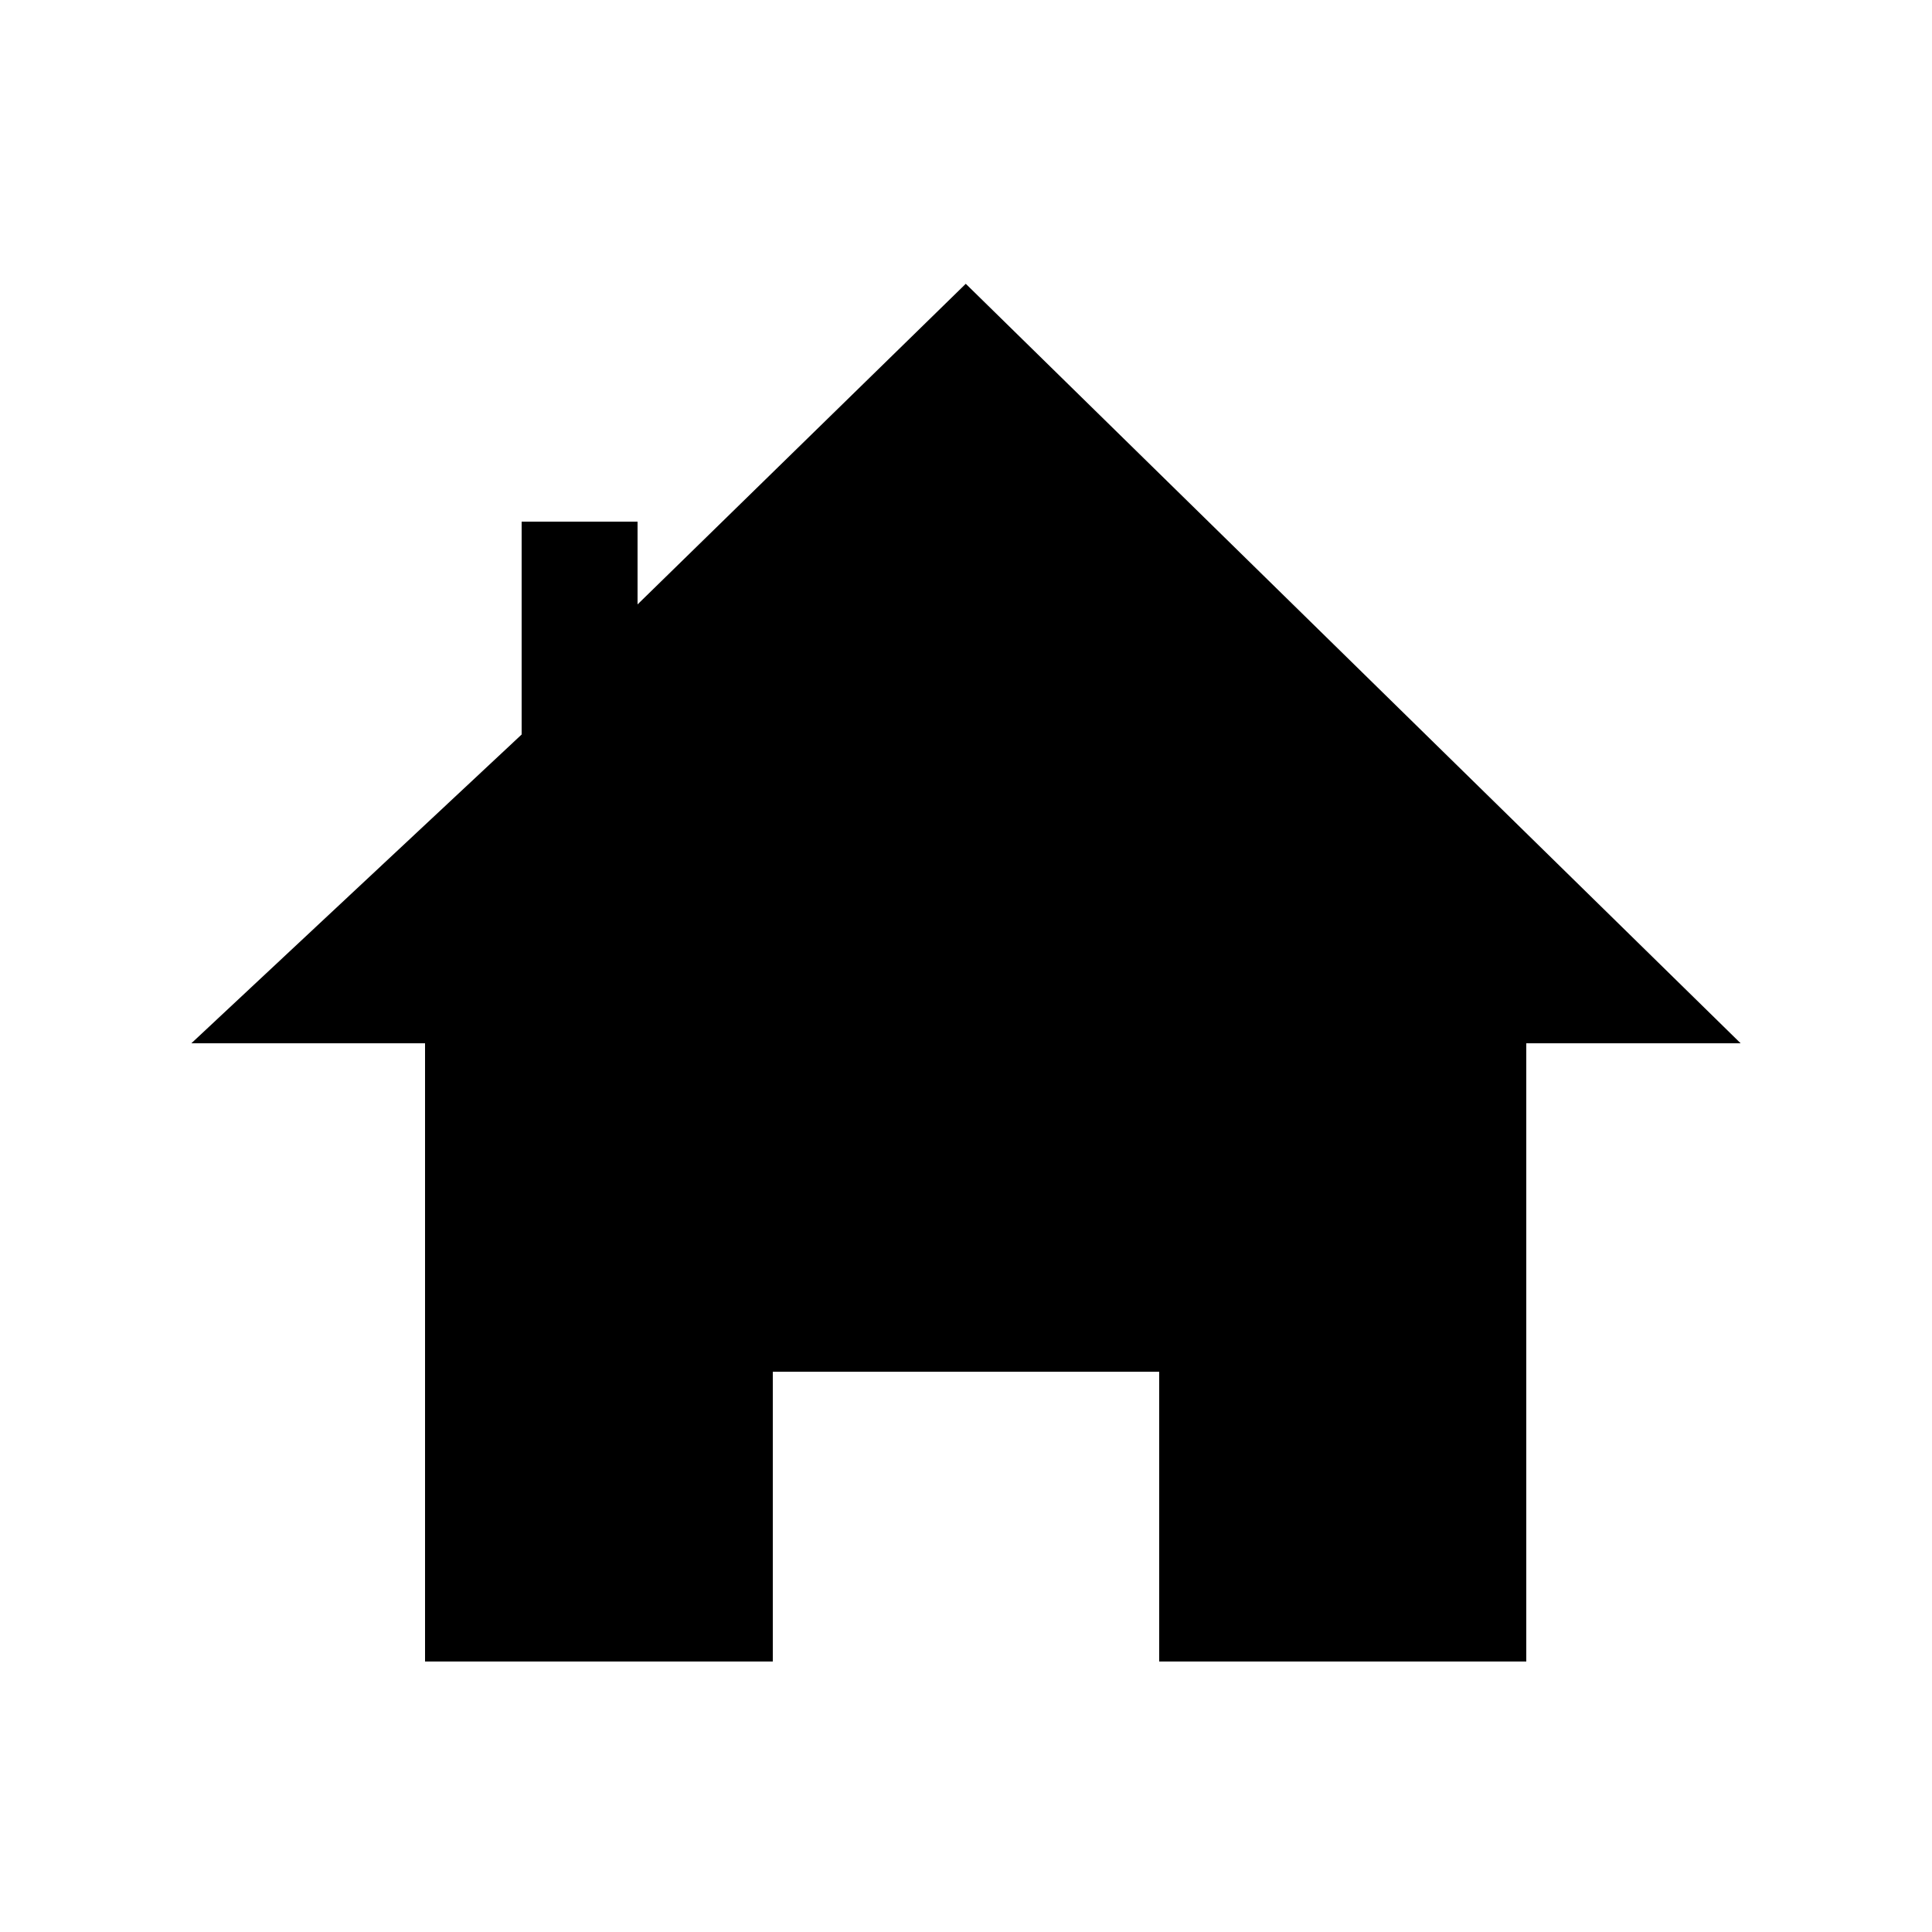 <svg xmlns="http://www.w3.org/2000/svg" xmlns:xlink="http://www.w3.org/1999/xlink" version="1.0" x="0px" y="0px" viewBox="0 0 100 100" enable-background="new 0 0 100 100" xml:space="preserve" width="100px" height="100px"><polygon points="49.988,14.689 33,31.284 33,27 27,27 27,38.018 9.905,54 22,54 22,86 40,86 40,71 60,71 60,86 79,86 79,54   90.095,54 "/></svg>